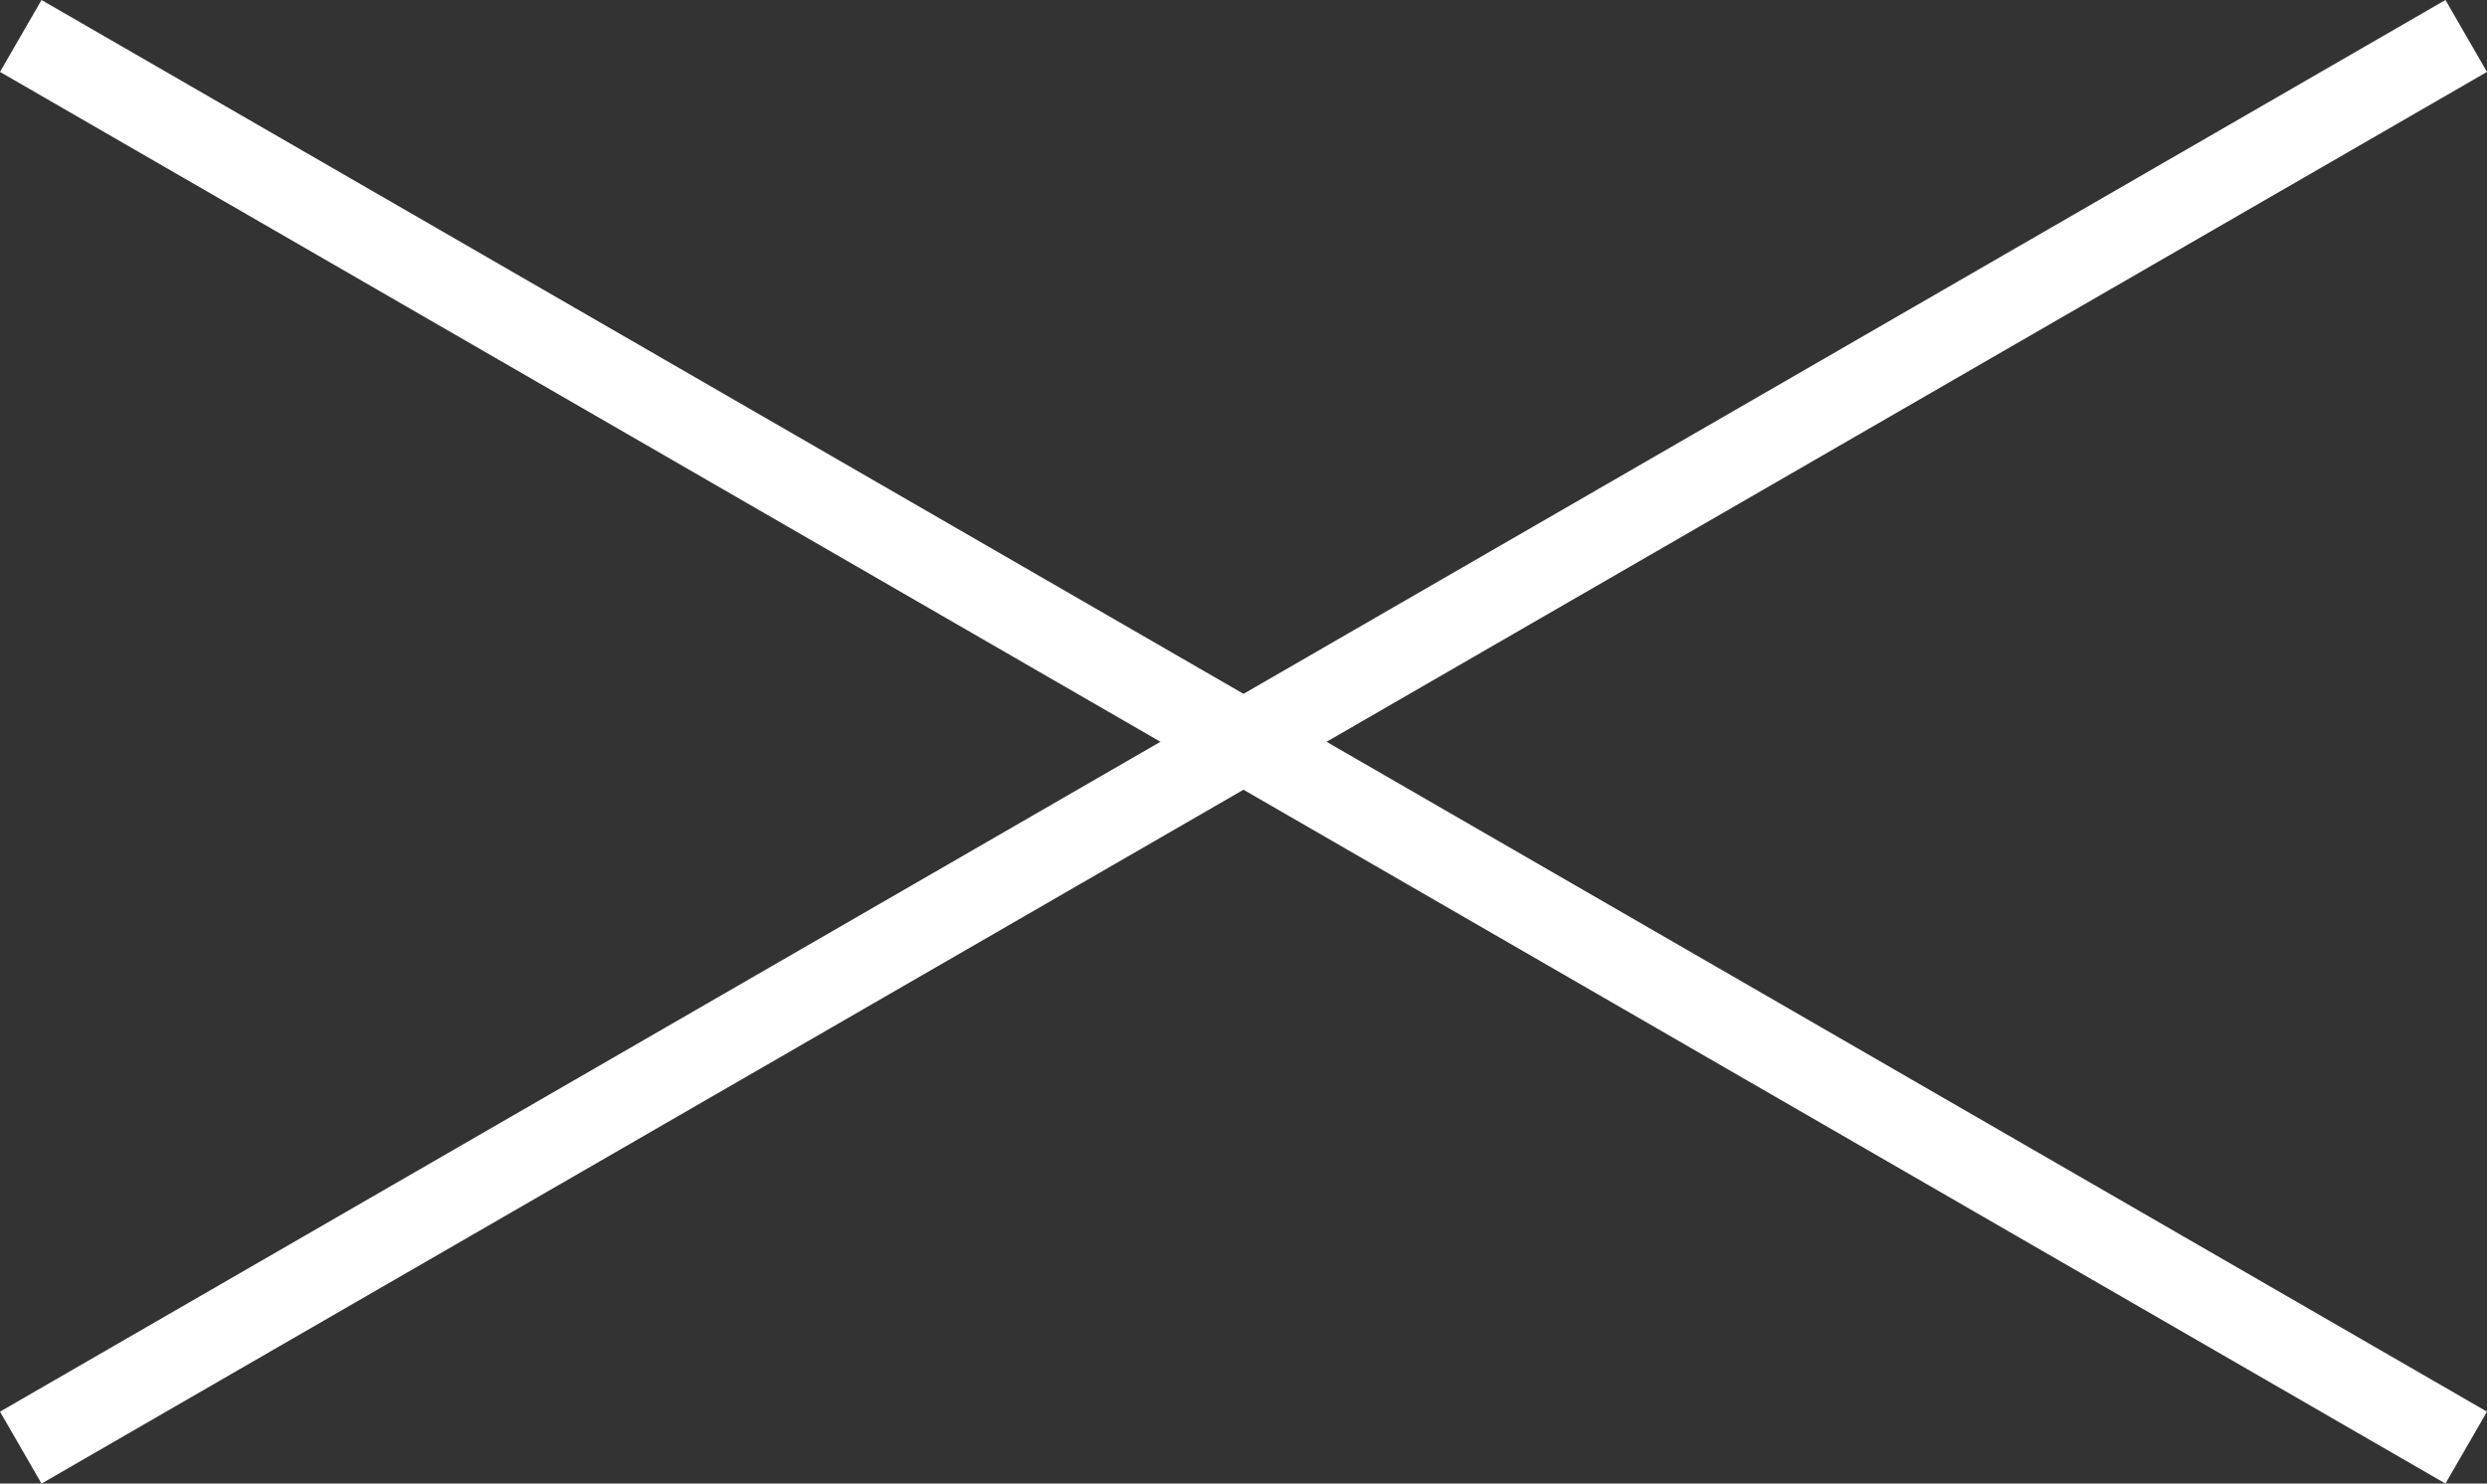 <svg xmlns="http://www.w3.org/2000/svg" width="29.945" height="17.866" viewBox="0 0 29.945 17.866">
  <rect x="0" y="0" width="29.945" height="17.866" fill="#333333" stroke="none"/>
  <g id="グループ_21720" data-name="グループ 21720" transform="translate(-327.75 -18.067)">
    <g id="グループ_22466" data-name="グループ 22466" transform="translate(-3)">
      <line id="線_1704" data-name="線 1704" x2="34" transform="translate(331 35.5) rotate(-30)" fill="none" stroke="#fff" stroke-width="1"/>
      <line id="線_1705" data-name="線 1705" x2="34" transform="translate(331 18.5) rotate(30)" fill="none" stroke="#fff" stroke-width="1"/>
    </g>
  </g>
</svg>
